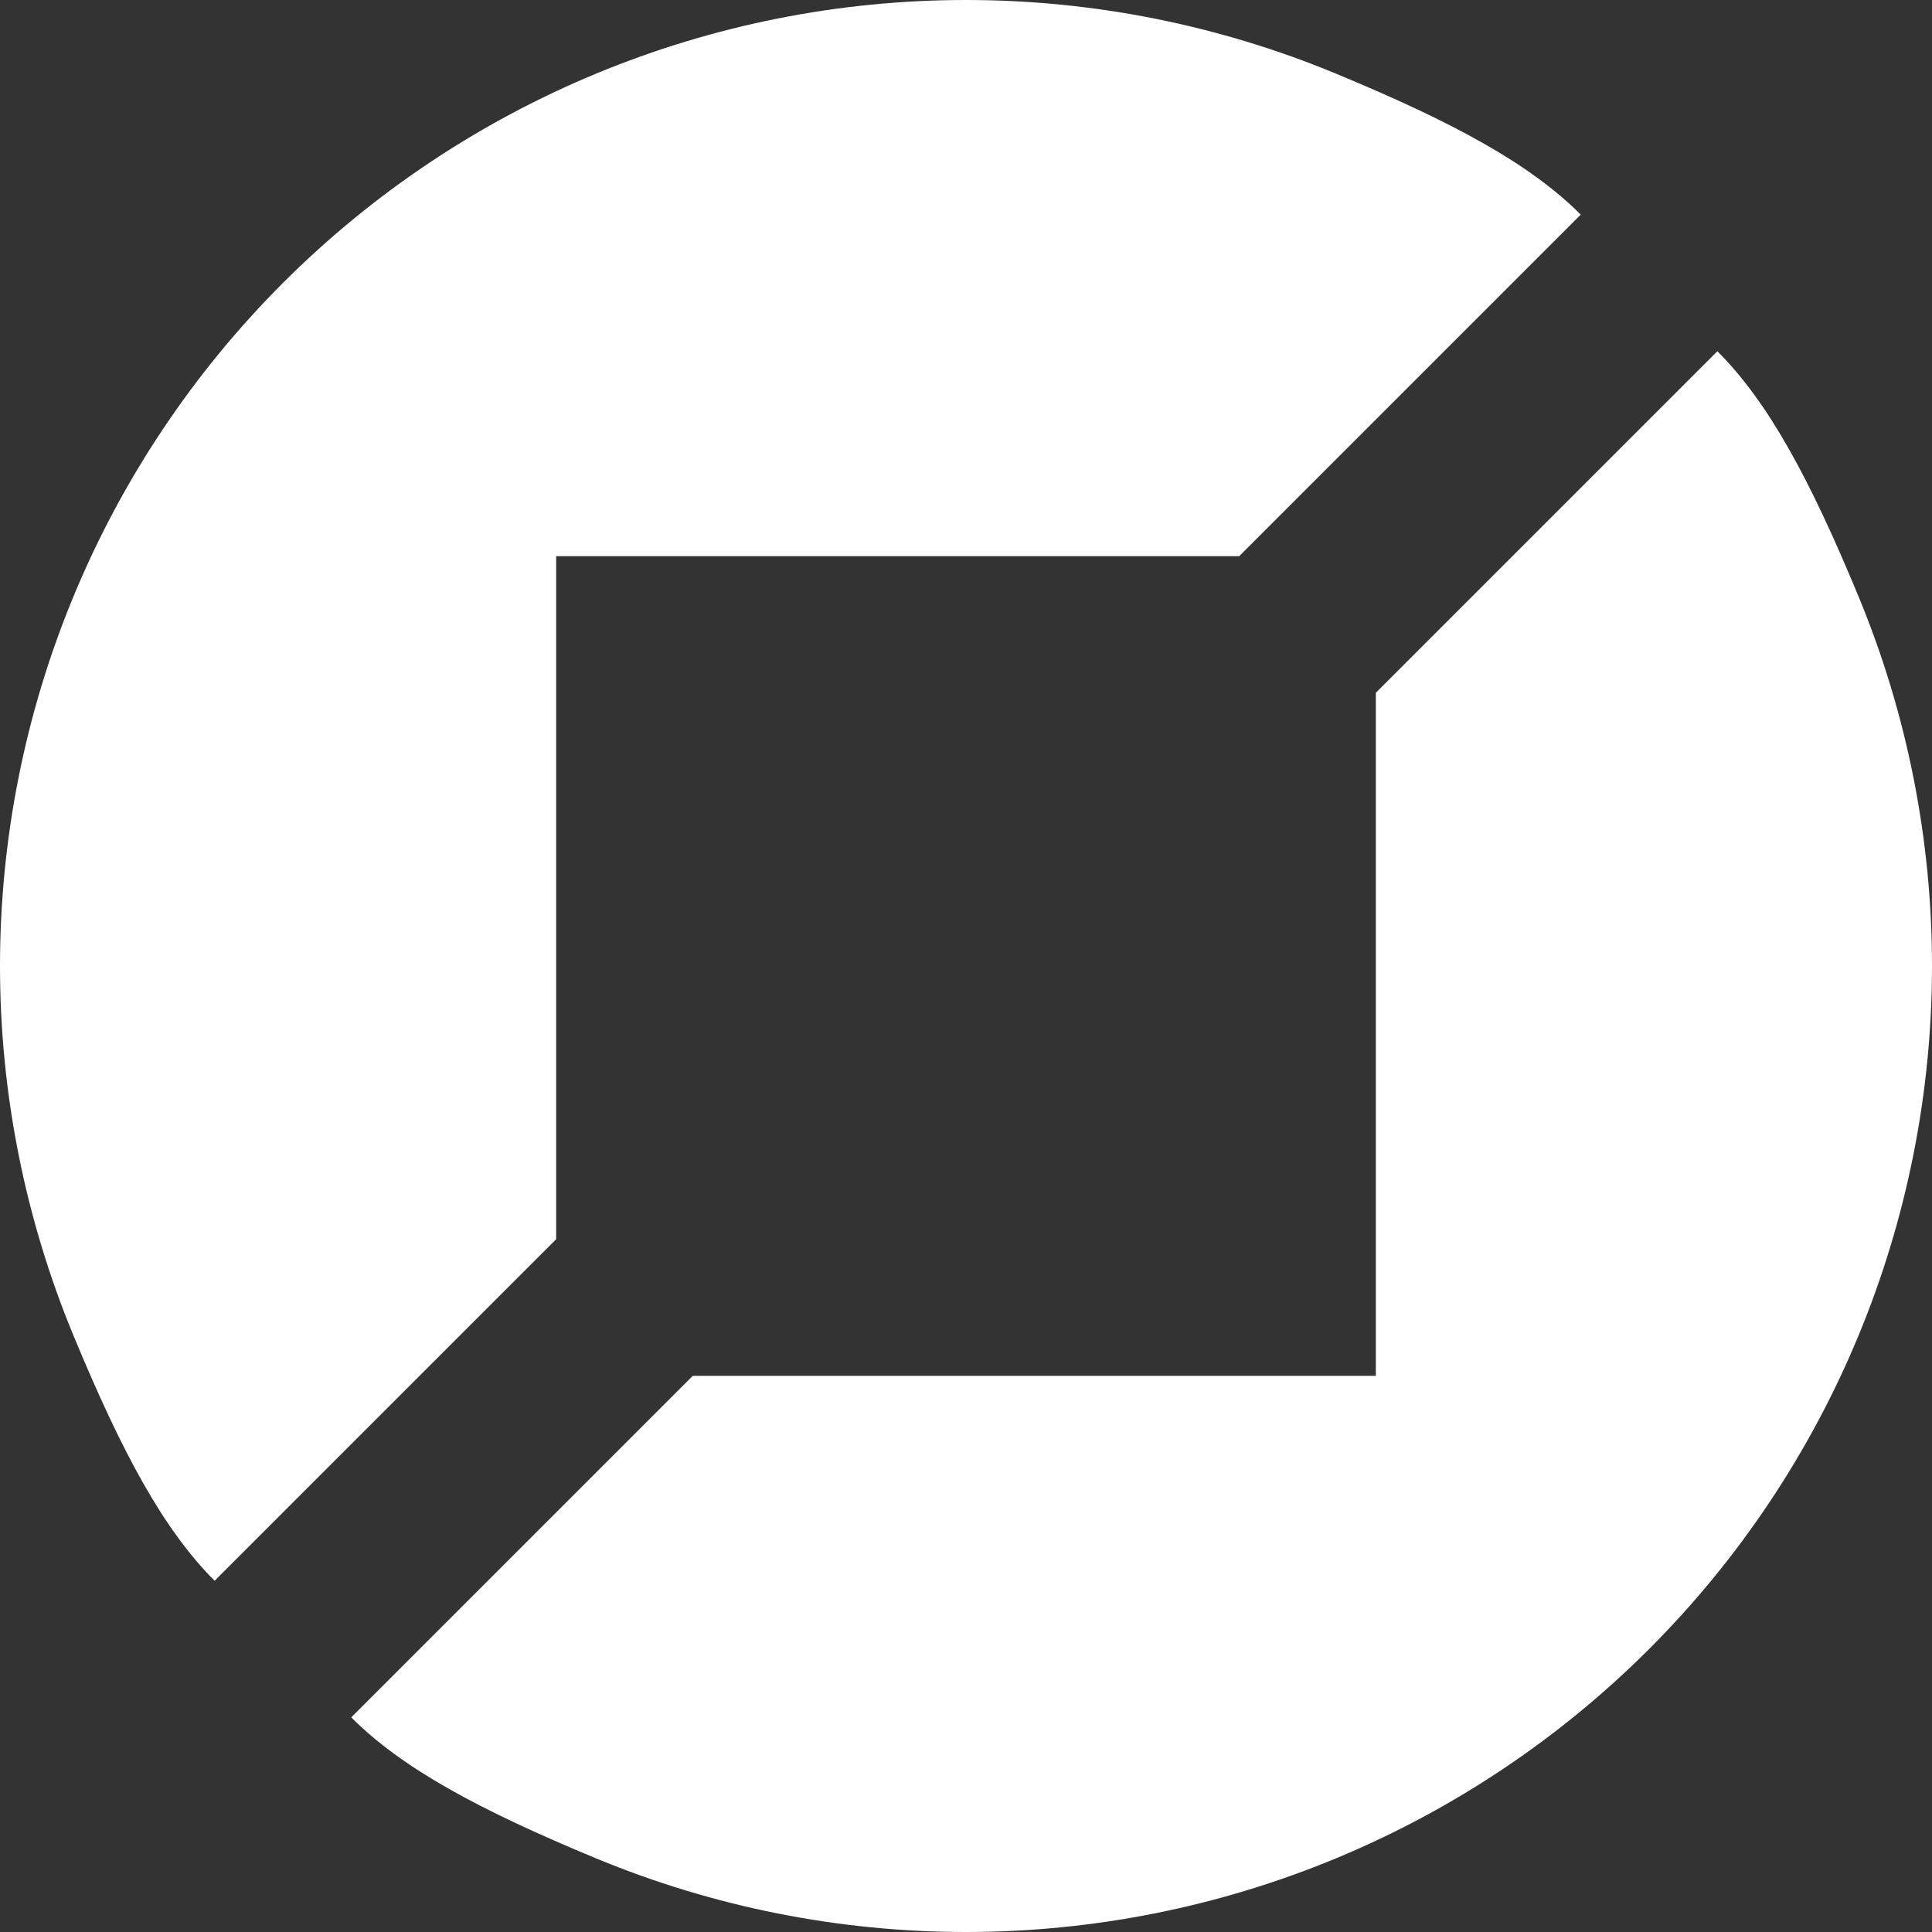 <svg width="120" height="120" viewBox="0 0 120 120" fill="none" xmlns="http://www.w3.org/2000/svg">
<rect x="0" y="0" width="120" height="120" fill="#333333" stroke="none"/>
<path d="M106.669 21.816C109.851 24.998 112.418 29.759 115.433 37.039C118.448 44.319 120 52.121 120 60C120 67.879 118.448 75.681 115.433 82.961C112.418 90.24 107.998 96.855 102.427 102.426C96.855 107.998 90.241 112.417 82.961 115.433C75.682 118.448 67.879 120 60 120C52.121 120 44.319 118.448 37.039 115.433C29.759 112.417 24.998 109.851 21.816 106.669L43.029 85.456L85.456 85.456L85.456 43.029L106.669 21.816Z" fill="white"/>
<path d="M13.331 98.184C10.149 95.002 7.583 90.241 4.567 82.961C1.552 75.681 0 67.879 0 60C0 52.121 1.552 44.319 4.567 37.039C7.583 29.759 12.002 23.145 17.574 17.574C23.145 12.002 29.759 7.583 37.039 4.567C44.319 1.552 52.121 -5.05762e-07 60 0C67.879 5.05763e-07 75.681 1.552 82.961 4.567C90.241 7.583 95.002 10.149 98.184 13.331L76.971 34.544L34.544 34.544L34.544 76.971L13.331 98.184Z" fill="white"/>
</svg>
